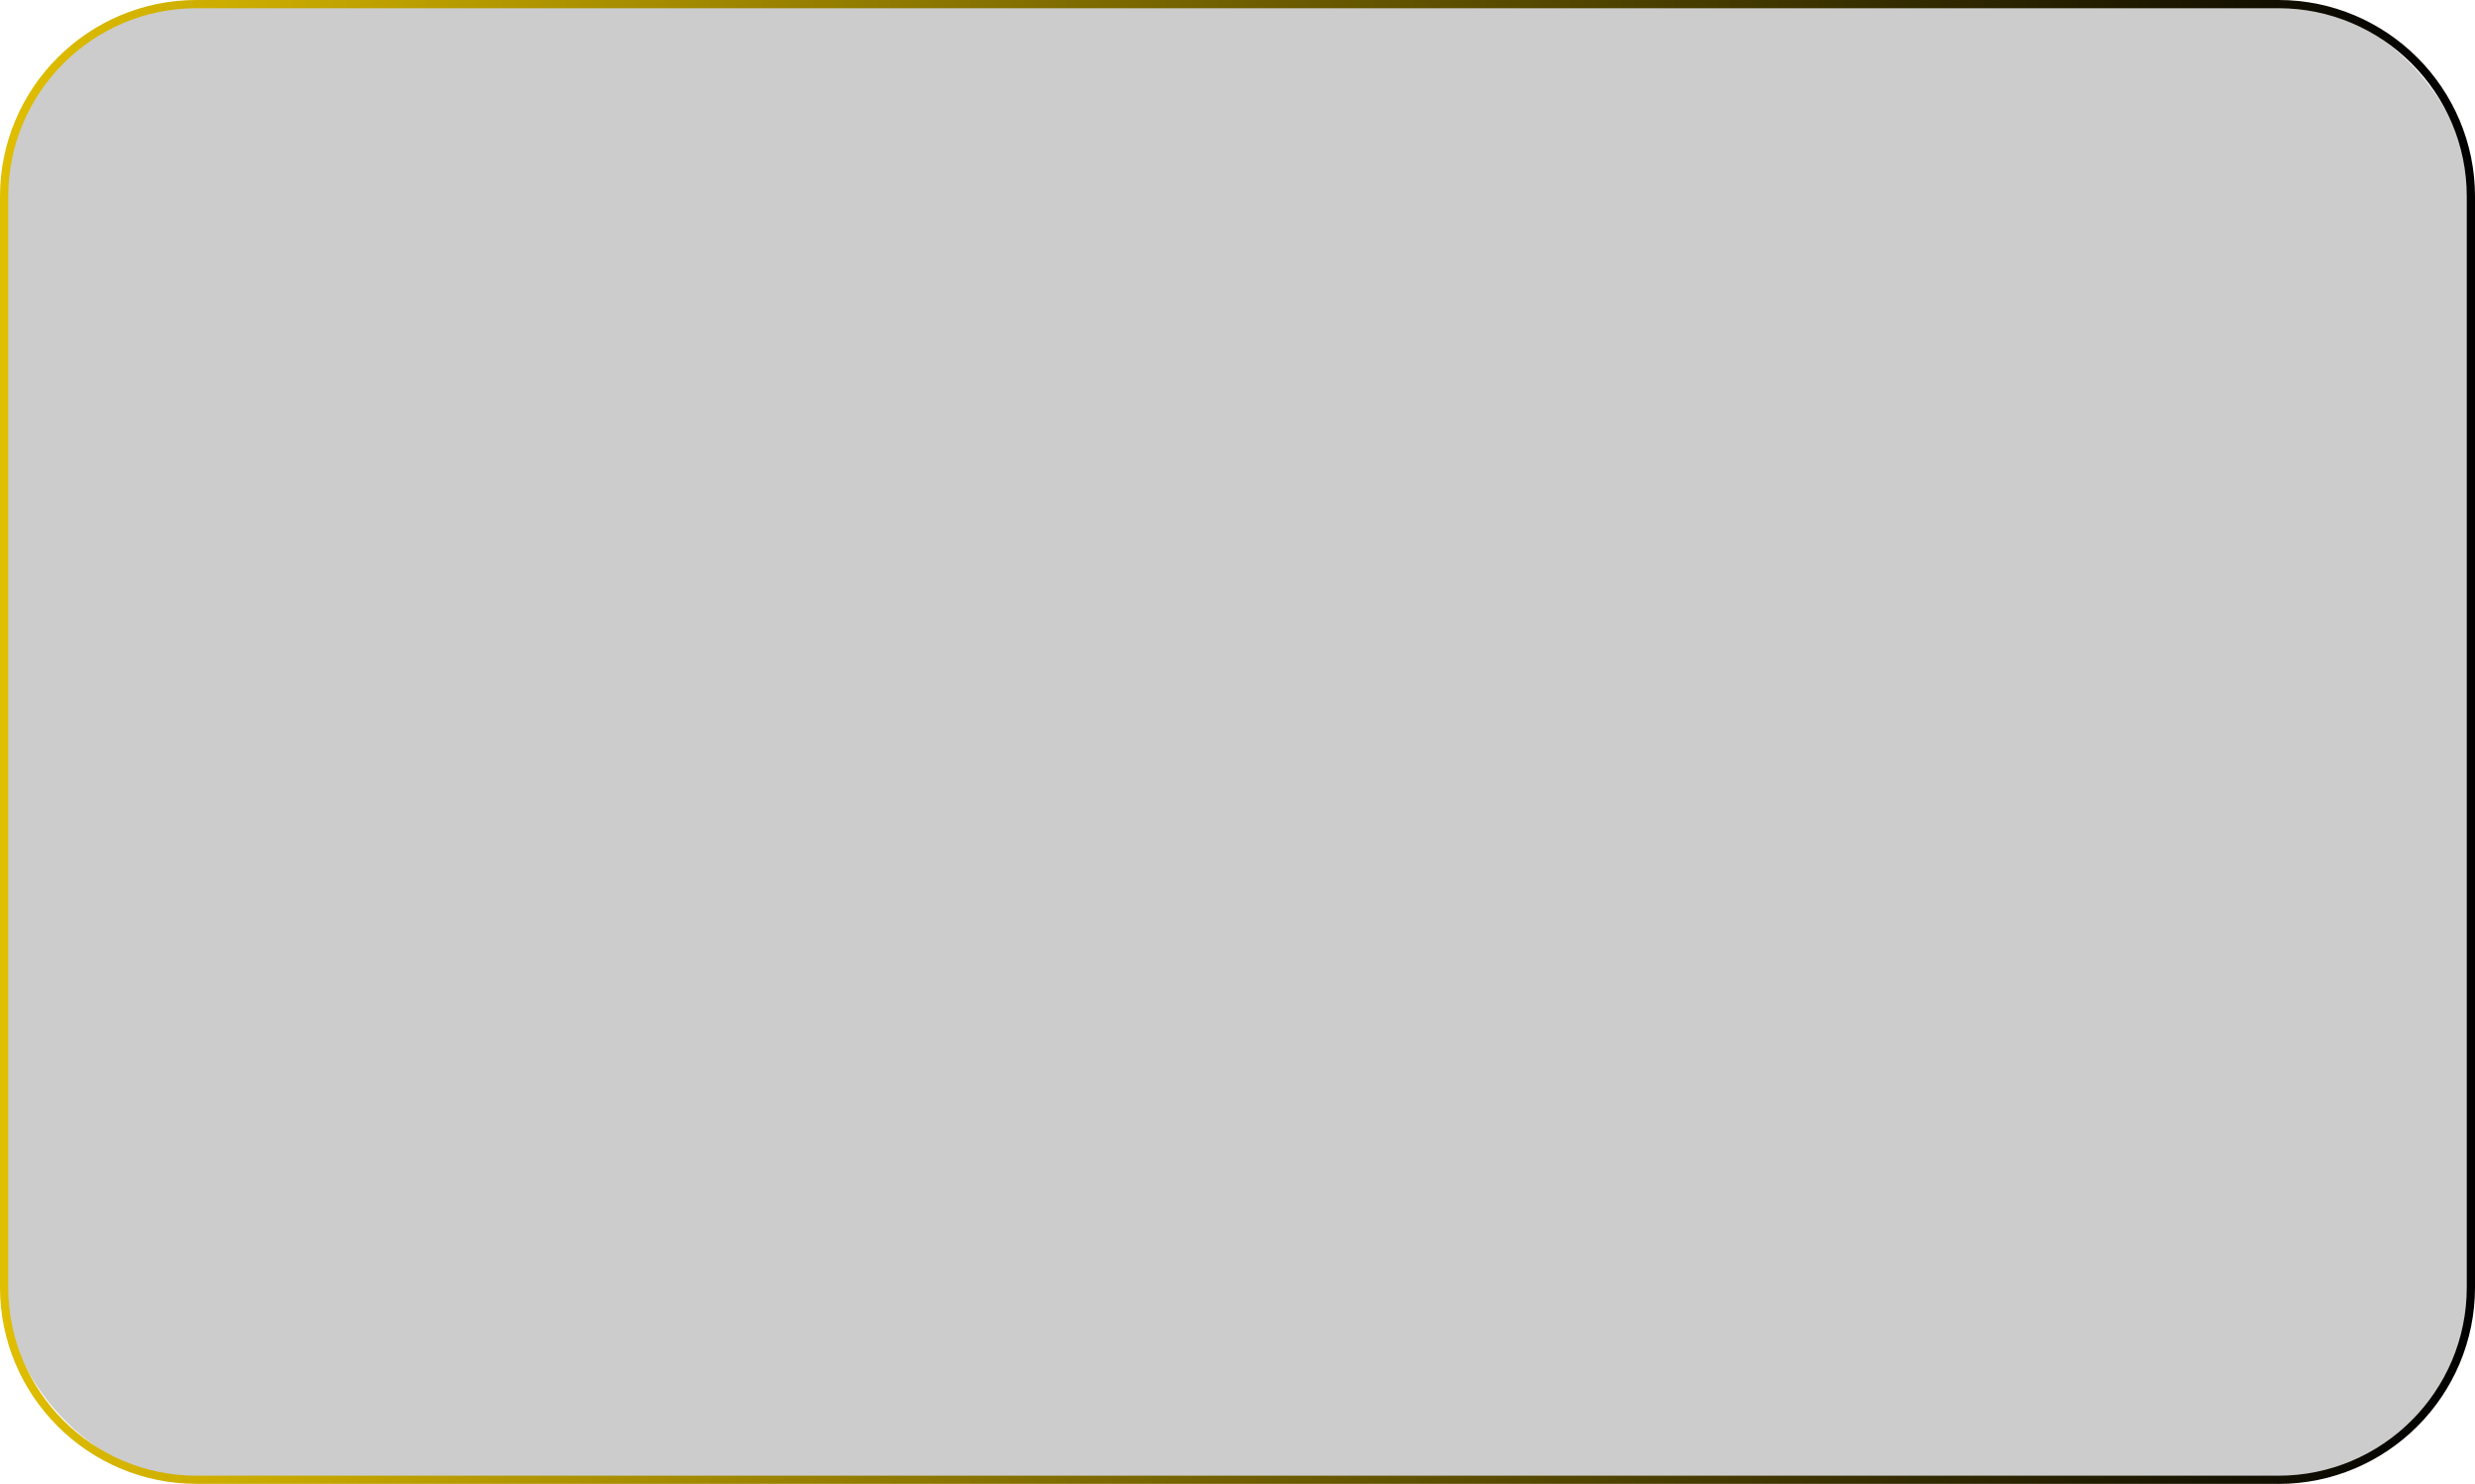 <?xml version="1.0" encoding="UTF-8"?> <svg xmlns="http://www.w3.org/2000/svg" xmlns:xlink="http://www.w3.org/1999/xlink" id="_Слой_2" data-name="Слой 2" viewBox="0 0 301 180.46"><defs><style> .cls-1 { opacity: .2; } .cls-2 { fill: url(#_Безымянный_градиент_5); } </style><linearGradient id="_Безымянный_градиент_5" data-name="Безымянный градиент 5" x1="0" y1="90.23" x2="301" y2="90.23" gradientUnits="userSpaceOnUse"><stop offset="0" stop-color="#e0be00"></stop><stop offset="1" stop-color="#000"></stop></linearGradient></defs><g id="_Слой_1-2" data-name="Слой 1"><g><rect class="cls-1" x=".5" y=".5" width="300" height="179.46" rx="23.4" ry="23.4"></rect><path class="cls-2" d="M277.1,180.46H23.9c-13.18,0-23.9-10.72-23.9-23.9V23.9C0,10.72,10.72,0,23.9,0h253.2c13.18,0,23.9,10.72,23.9,23.9V156.57c0,13.18-10.72,23.9-23.9,23.9ZM23.9,1C11.27,1,1,11.27,1,23.9V156.57c0,12.63,10.27,22.9,22.9,22.9h253.2c12.63,0,22.9-10.27,22.9-22.9V23.9c0-12.63-10.27-22.9-22.9-22.9H23.9Z"></path></g></g></svg> 